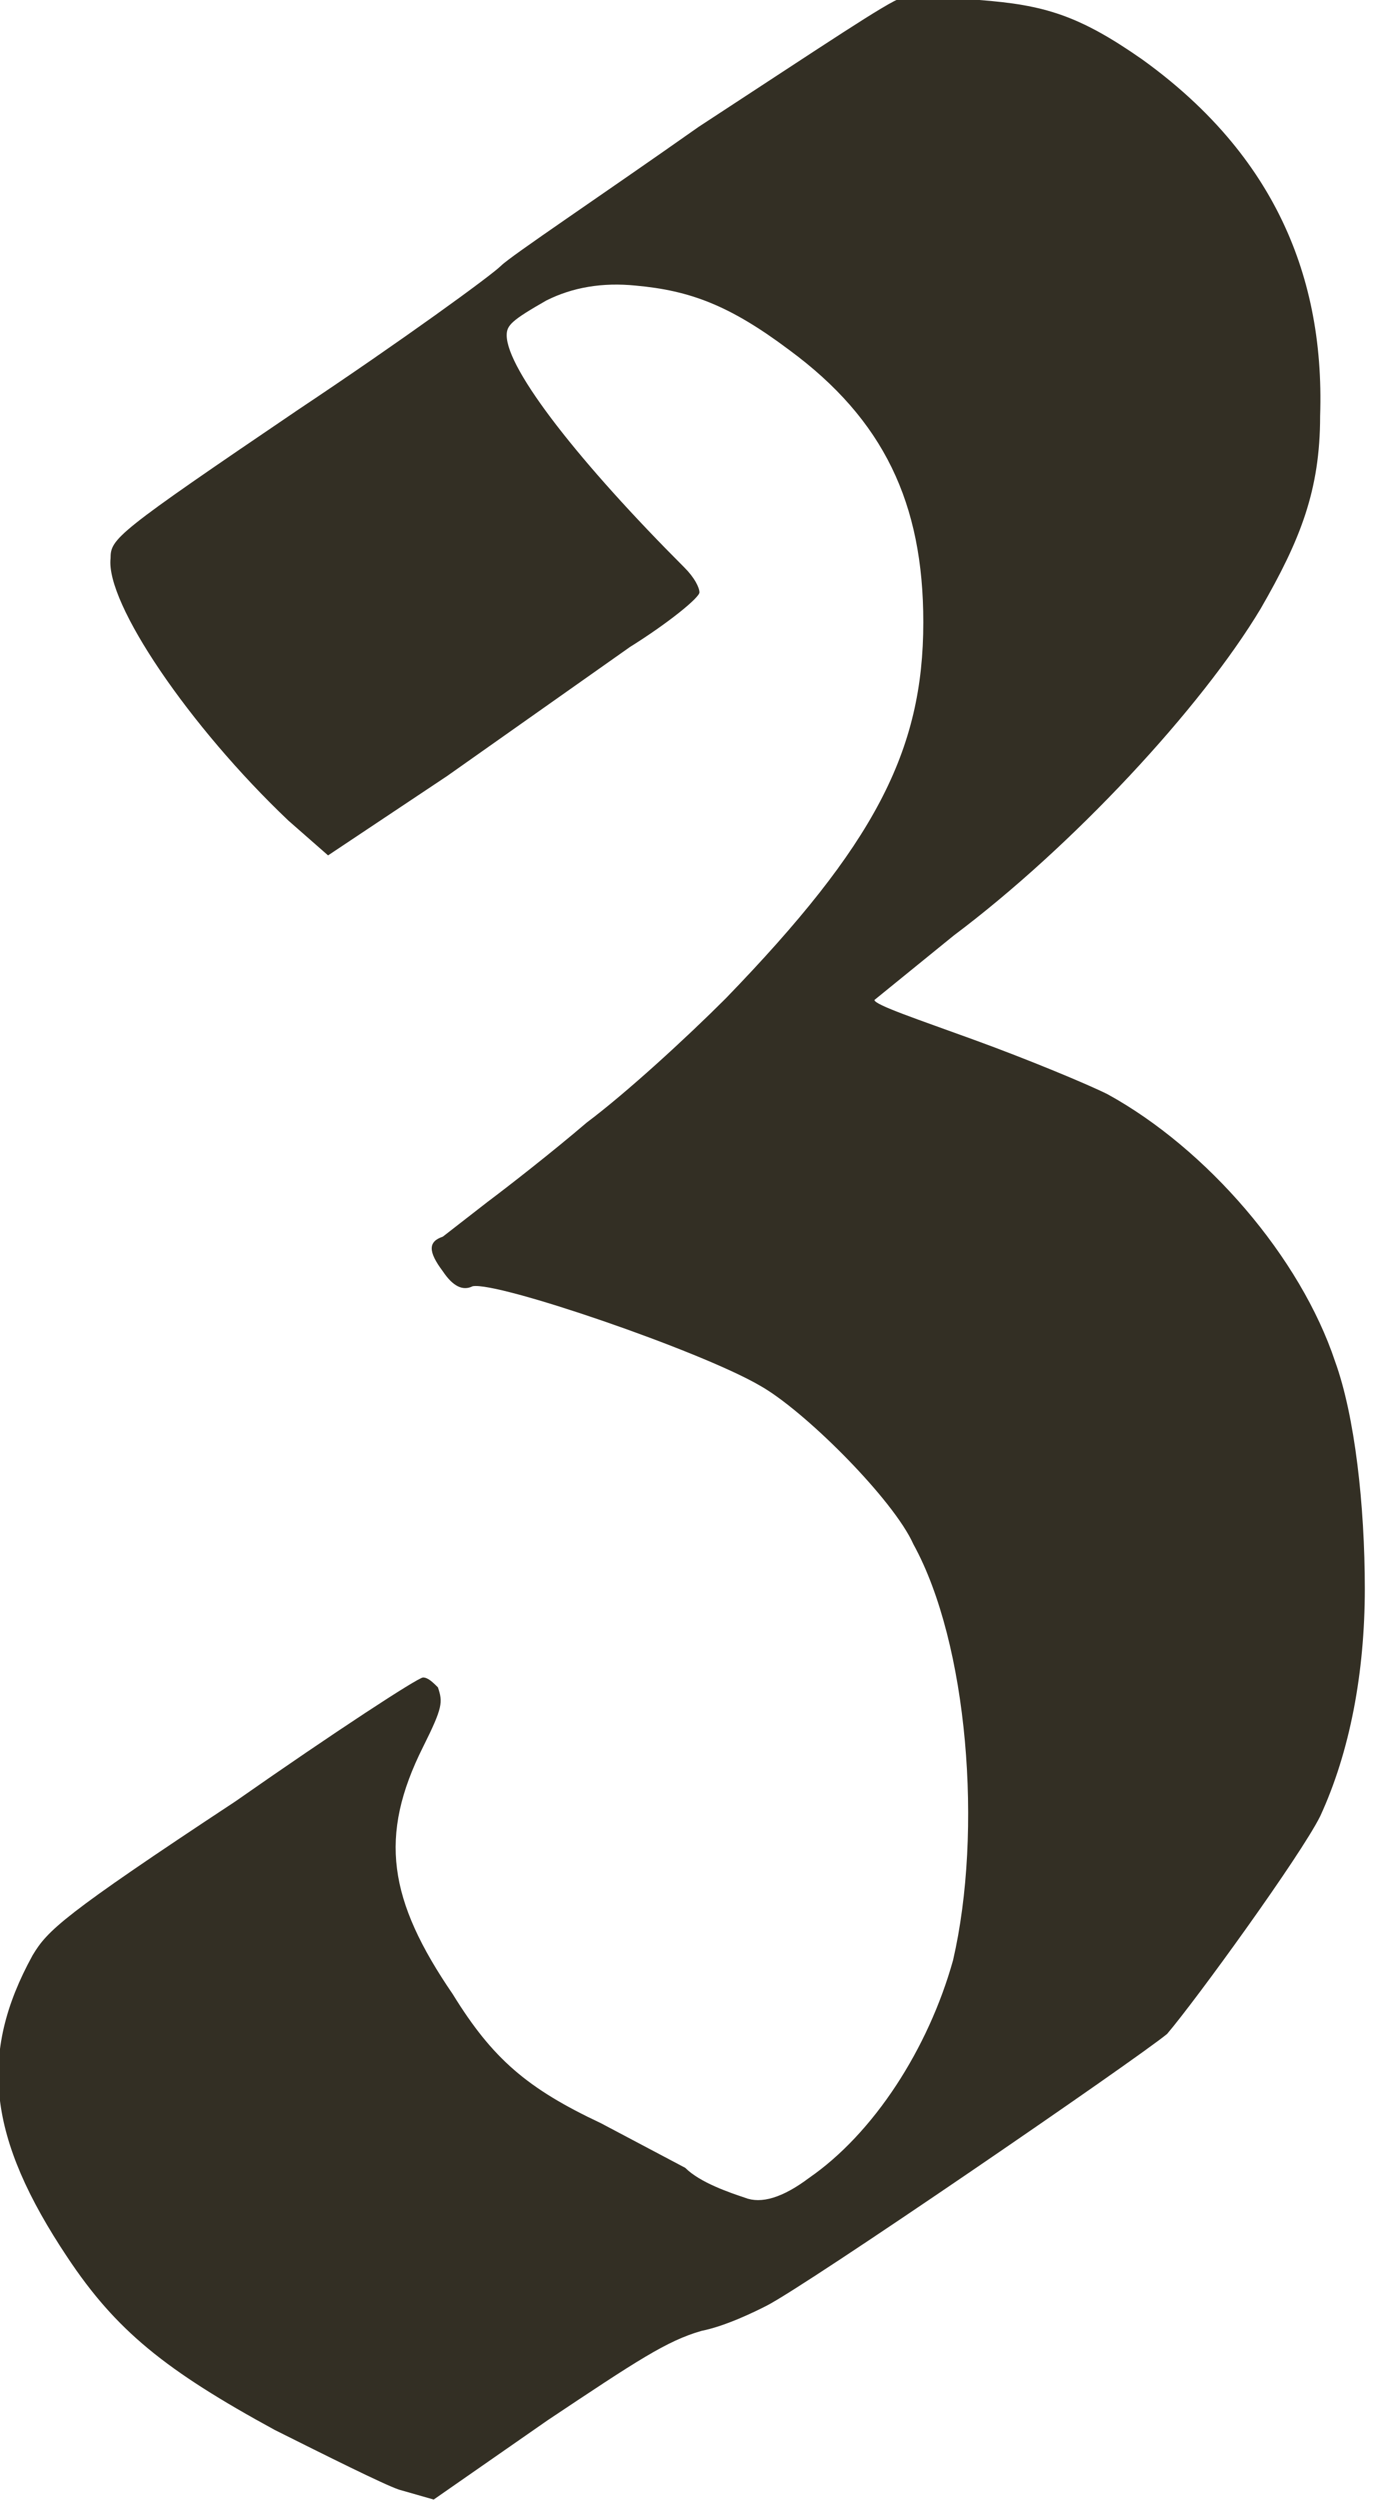 <svg width="22" height="40" viewBox="0 0 22 40" fill="none" xmlns="http://www.w3.org/2000/svg">
<g id="_&#196;&#142;&#197;&#189;&#195;&#147;&#197;&#165;_1" clip-path="url(#clip0_6004_815)">
<path id="Vector" d="M15.669 -0C16.701 0.079 17.256 0.238 18.277 0.952C20.261 2.381 21.202 4.274 21.122 6.655C21.122 7.846 20.805 8.639 20.17 9.739C19.218 11.326 17.166 13.537 15.261 14.966L13.991 15.998C13.991 16.077 14.705 16.315 15.578 16.633C16.451 16.95 17.404 17.347 17.721 17.506C19.308 18.378 20.805 20.113 21.361 21.78C21.678 22.653 21.837 24.081 21.837 25.419C21.837 26.757 21.599 28.027 21.122 29.059C20.805 29.694 19.138 31.995 18.674 32.539C18.197 32.936 12.891 36.576 12.256 36.893C12.098 36.973 11.621 37.211 11.225 37.29C10.669 37.449 10.193 37.766 8.764 38.719L6.939 39.989L6.383 39.83C6.145 39.75 5.193 39.274 4.399 38.877C2.653 37.925 1.859 37.29 1.077 36.111C-0.193 34.206 -0.351 32.868 0.522 31.281C0.76 30.884 0.998 30.646 3.764 28.821C5.351 27.71 6.689 26.837 6.769 26.837C6.848 26.837 6.927 26.916 7.007 26.995C7.086 27.233 7.086 27.313 6.769 27.948C6.054 29.376 6.213 30.397 7.245 31.905C7.88 32.936 8.435 33.413 9.615 33.968L10.964 34.682C11.202 34.92 11.678 35.079 11.916 35.159C12.181 35.264 12.525 35.159 12.948 34.841C13.98 34.127 14.853 32.778 15.249 31.36C15.726 29.297 15.488 26.292 14.614 24.705C14.297 23.991 12.868 22.562 12.154 22.165C11.202 21.61 7.959 20.499 7.562 20.578C7.404 20.657 7.245 20.578 7.086 20.34C6.848 20.023 6.848 19.864 7.086 19.784L7.8 19.229C8.118 18.991 8.832 18.435 9.388 17.959C10.023 17.483 10.975 16.61 11.61 15.975C13.991 13.515 14.773 12.018 14.773 9.954C14.773 8.05 14.138 6.712 12.63 5.601C11.678 4.886 11.043 4.648 10.17 4.569C9.641 4.516 9.165 4.595 8.742 4.807C8.186 5.125 8.107 5.204 8.107 5.363C8.107 5.918 9.297 7.426 10.952 9.081C11.111 9.24 11.191 9.399 11.191 9.478C11.191 9.558 10.714 9.954 10.079 10.351L7.154 12.415L5.249 13.685L4.615 13.129C3.027 11.621 1.689 9.648 1.769 8.934C1.769 8.617 1.848 8.537 4.773 6.553C6.44 5.442 7.857 4.41 8.016 4.252C8.175 4.093 9.603 3.14 11.179 2.029C13.243 0.68 14.184 0.045 14.422 -0.034H15.612L15.669 -0Z" fill="#332F24"/>
</g>
<defs>
<clipPath id="clip0_6004_815">
<rect width="21.848" height="40" fill="white"/>
</clipPath>
</defs>
</svg>
